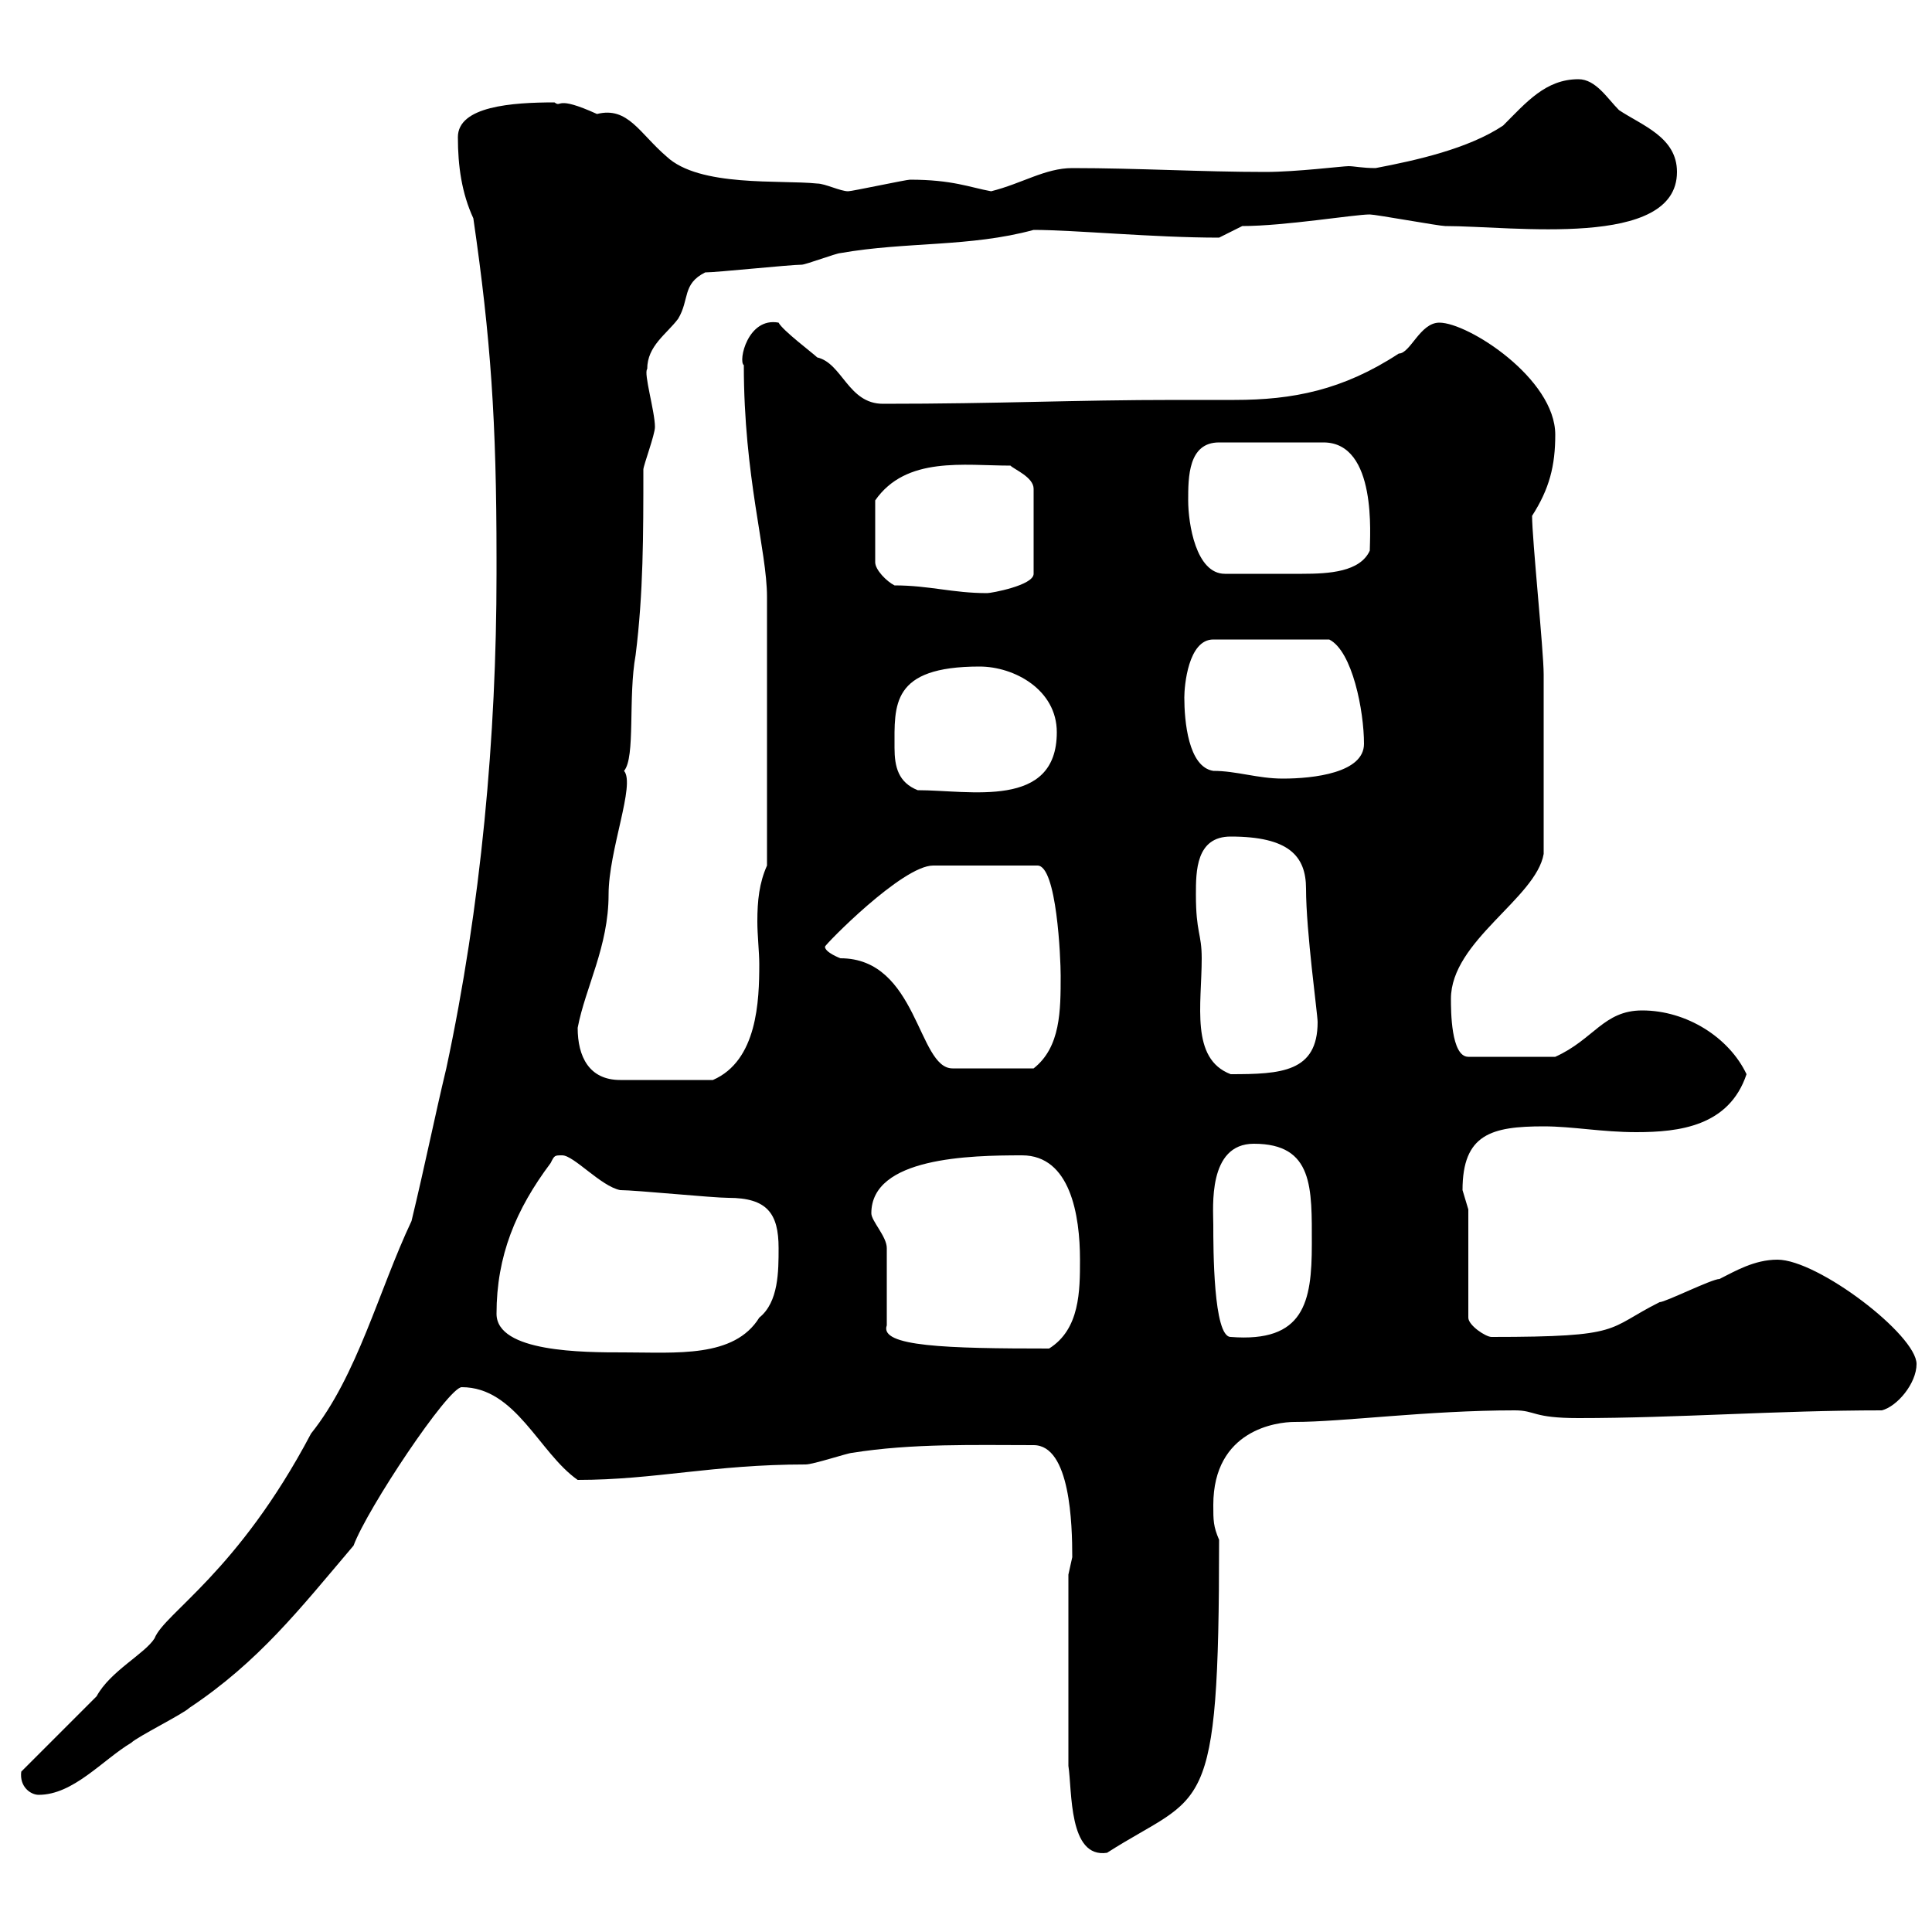 <svg xmlns="http://www.w3.org/2000/svg" xmlns:xlink="http://www.w3.org/1999/xlink" width="300" height="300"><path d="M165.90 274.20C166.50 278.10 165.90 288.60 171.90 287.70C186.90 278.10 189.30 283.20 189.30 239.10C188.40 237 188.40 236.10 188.40 233.70C188.40 222 198.30 220.80 201 220.80C208.50 220.80 221.70 219 235.20 219C238.50 219 237.90 220.20 245.10 220.20C260.40 220.20 276 219 292.20 219C294.60 218.40 297.60 214.80 297.60 211.80C297.60 207.30 282.30 195.60 276 195.60C272.40 195.60 269.40 197.40 267 198.60C265.80 198.60 258.60 202.20 257.70 202.20C249.30 206.40 252.30 207.60 231.60 207.60C230.70 207.60 228 205.80 228 204.60L228 187.80C228 187.80 227.10 184.80 227.10 184.80C227.10 176.10 231.60 174.90 239.70 174.90C244.20 174.90 248.70 175.80 254.10 175.80C260.70 175.80 268.50 174.90 271.20 166.80C268.50 161.10 261.90 156.90 255 156.90C249 156.90 247.50 161.40 241.50 164.10L228 164.10C225.30 164.10 225.30 156.90 225.30 155.10C225.30 146.10 238.50 139.50 239.70 132.60C239.70 124.50 239.70 111.90 239.70 104.70C239.70 101.10 237.90 83.70 237.90 80.10C240.60 75.90 241.50 72.30 241.50 67.50C241.50 58.80 228 50.10 223.50 50.10C220.50 50.10 219 54.90 217.20 54.90C208.50 60.60 200.70 62.10 191.70 62.10C188.70 62.10 185.70 62.10 182.70 62.10C166.50 62.10 155.40 62.70 137.10 62.70C131.70 62.70 130.80 56.40 126.90 55.50C126.30 54.90 121.50 51.30 120.90 50.10C116.10 49.20 114.60 56.10 115.50 56.70C115.50 74.10 119.10 85.50 119.10 92.70C119.10 100.20 119.10 114.30 119.10 134.40C117.90 137.10 117.60 139.80 117.60 143.10C117.60 145.20 117.90 147.90 117.90 149.70C117.90 155.40 117.60 164.70 110.70 167.70L96.30 167.70C91.50 167.70 89.70 164.10 89.70 159.60C90.90 153.30 94.50 147 94.50 138.90C94.50 132 98.70 121.80 96.90 119.70C98.70 117.60 97.50 108.30 98.70 101.70C99.90 92.10 99.90 83.10 99.90 72.90C99.90 72.30 101.70 67.50 101.70 66.30C101.70 63.90 99.90 57.90 100.50 57.30C100.50 53.70 103.50 51.90 105.30 49.50C107.10 46.50 105.90 44.10 109.50 42.30C111.30 42.30 122.70 41.10 124.50 41.10C125.10 41.10 129.90 39.30 130.50 39.30C140.70 37.50 150.60 38.40 160.50 35.70C166.80 35.70 179.10 36.90 189.30 36.90L192.90 35.10C199.50 35.10 210.30 33.30 212.70 33.30C213.60 33.30 223.50 35.10 224.40 35.10C234.90 35.10 260.40 38.70 260.40 26.70C260.40 21.30 255 19.50 251.40 17.10C249.60 15.30 247.80 12.30 245.10 12.30C240 12.30 237 15.90 233.40 19.50C228 23.10 219.90 24.90 213.60 26.10C211.50 26.10 210.30 25.80 209.40 25.80C208.50 25.80 201.30 26.70 196.50 26.70C186.60 26.70 176.70 26.10 166.50 26.10C162.30 26.10 158.70 28.50 153.90 29.70C150.60 29.10 147.90 27.90 141.30 27.90C140.70 27.90 132.30 29.70 131.70 29.70C130.50 29.70 128.10 28.50 126.90 28.50C121.20 27.90 108.60 29.10 103.50 24.30C99.30 20.70 97.50 16.50 92.70 17.70C86.10 14.70 87.30 16.80 86.10 15.90C79.50 15.90 71.10 16.50 71.10 21.30C71.10 25.80 71.70 30 73.50 33.90C76.20 52.50 77.10 65.40 77.10 86.70L77.10 89.10C77.10 114.30 74.70 140.70 69.30 165.90C67.50 173.40 66 180.90 63.90 189.60C58.80 200.40 55.50 213.60 48.30 222.60C36.90 244.20 25.50 250.50 24 254.40C22.50 256.80 17.10 259.50 15 263.40C13.20 265.20 5.10 273.30 3.30 275.10C3 277.50 4.80 278.70 6 278.70C11.40 278.70 15.90 273.30 20.40 270.60C21.30 269.70 28.50 266.10 29.40 265.20C40.20 258 46.50 249.90 54.90 240C57 234.30 69.60 215.40 71.70 215.40C80.10 215.40 83.70 225.60 89.70 229.80C101.70 229.80 110.70 227.40 125.10 227.40C126.30 227.40 131.70 225.60 132.30 225.60C141.60 224.10 151.50 224.40 160.50 224.40C166.20 224.40 166.50 236.70 166.50 241.80C166.50 241.80 165.90 244.50 165.90 244.50ZM77.10 204C77.10 195 80.10 187.80 85.50 180.60C86.10 179.40 86.10 179.40 87.30 179.40C89.10 179.40 93.30 184.20 96.30 184.80C98.70 184.80 110.70 186 113.10 186C119.10 186 120.90 188.40 120.90 193.80C120.90 197.40 120.90 202.20 117.90 204.60C114 210.90 105 210 96.90 210C90.60 210 77.10 210 77.10 204ZM137.70 205.80C137.70 204 137.70 195.60 137.70 193.80C137.70 192 135.30 189.60 135.30 188.40C135.30 179.70 150.60 179.40 158.70 179.40C166.20 179.40 167.70 188.70 167.70 195.60C167.70 200.40 167.70 206.40 162.90 209.40C147 209.40 136.50 209.10 137.70 205.80ZM188.40 190.20C188.40 187.50 187.50 177.60 194.70 177.60C204 177.60 203.70 184.50 203.70 193.20C203.70 202.20 202.50 208.50 191.10 207.60C188.40 207.60 188.40 193.80 188.40 190.20ZM185.70 138.90C185.70 135.30 185.70 129.90 191.10 129.90C200.10 129.90 202.80 132.90 202.80 138C202.80 144.60 204.60 157.50 204.60 158.70C204.60 166.50 198.90 166.80 191.10 166.80C184.80 164.40 186.60 156 186.60 148.80C186.60 144.90 185.70 144.90 185.70 138.90ZM128.10 147C128.10 146.70 140.10 134.40 144.90 134.40L161.10 134.40C164.10 134.40 164.70 148.80 164.70 151.50C164.70 156.90 164.70 162.60 160.50 165.90L147.90 165.90C142.50 165.90 142.50 148.80 130.50 148.80C130.50 148.80 128.10 147.90 128.10 147ZM138.90 116.10C138.90 109.50 138.30 103.50 152.10 103.50C157.50 103.50 164.10 107.10 164.10 113.70C164.10 125.70 150.60 122.70 142.50 122.70C139.50 121.50 138.90 119.10 138.90 116.10ZM183.90 108.30C183.90 106.50 184.50 99.30 188.40 99.30L206.40 99.30C210 101.10 211.80 110.40 211.80 115.50C211.80 120 204 120.90 199.20 120.90C195.30 120.90 192 119.70 188.40 119.70C184.50 119.10 183.90 111.90 183.90 108.30ZM138.90 90.90C137.70 90.30 135.90 88.50 135.90 87.30L135.90 77.70C140.70 70.80 149.70 72.30 156.90 72.30C157.50 72.90 160.50 74.10 160.50 75.90L160.50 89.10C160.50 90.90 153.90 92.10 153.30 92.10C147.90 92.10 144.30 90.90 138.90 90.90ZM184.50 77.70C184.50 74.10 184.50 68.70 189.30 68.70L205.50 68.70C213.90 68.70 212.70 83.40 212.70 85.50C211.20 88.80 206.40 89.10 202.20 89.10C198.30 89.10 193.20 89.10 190.20 89.10C185.70 89.10 184.50 81.30 184.50 77.70Z"/></svg>